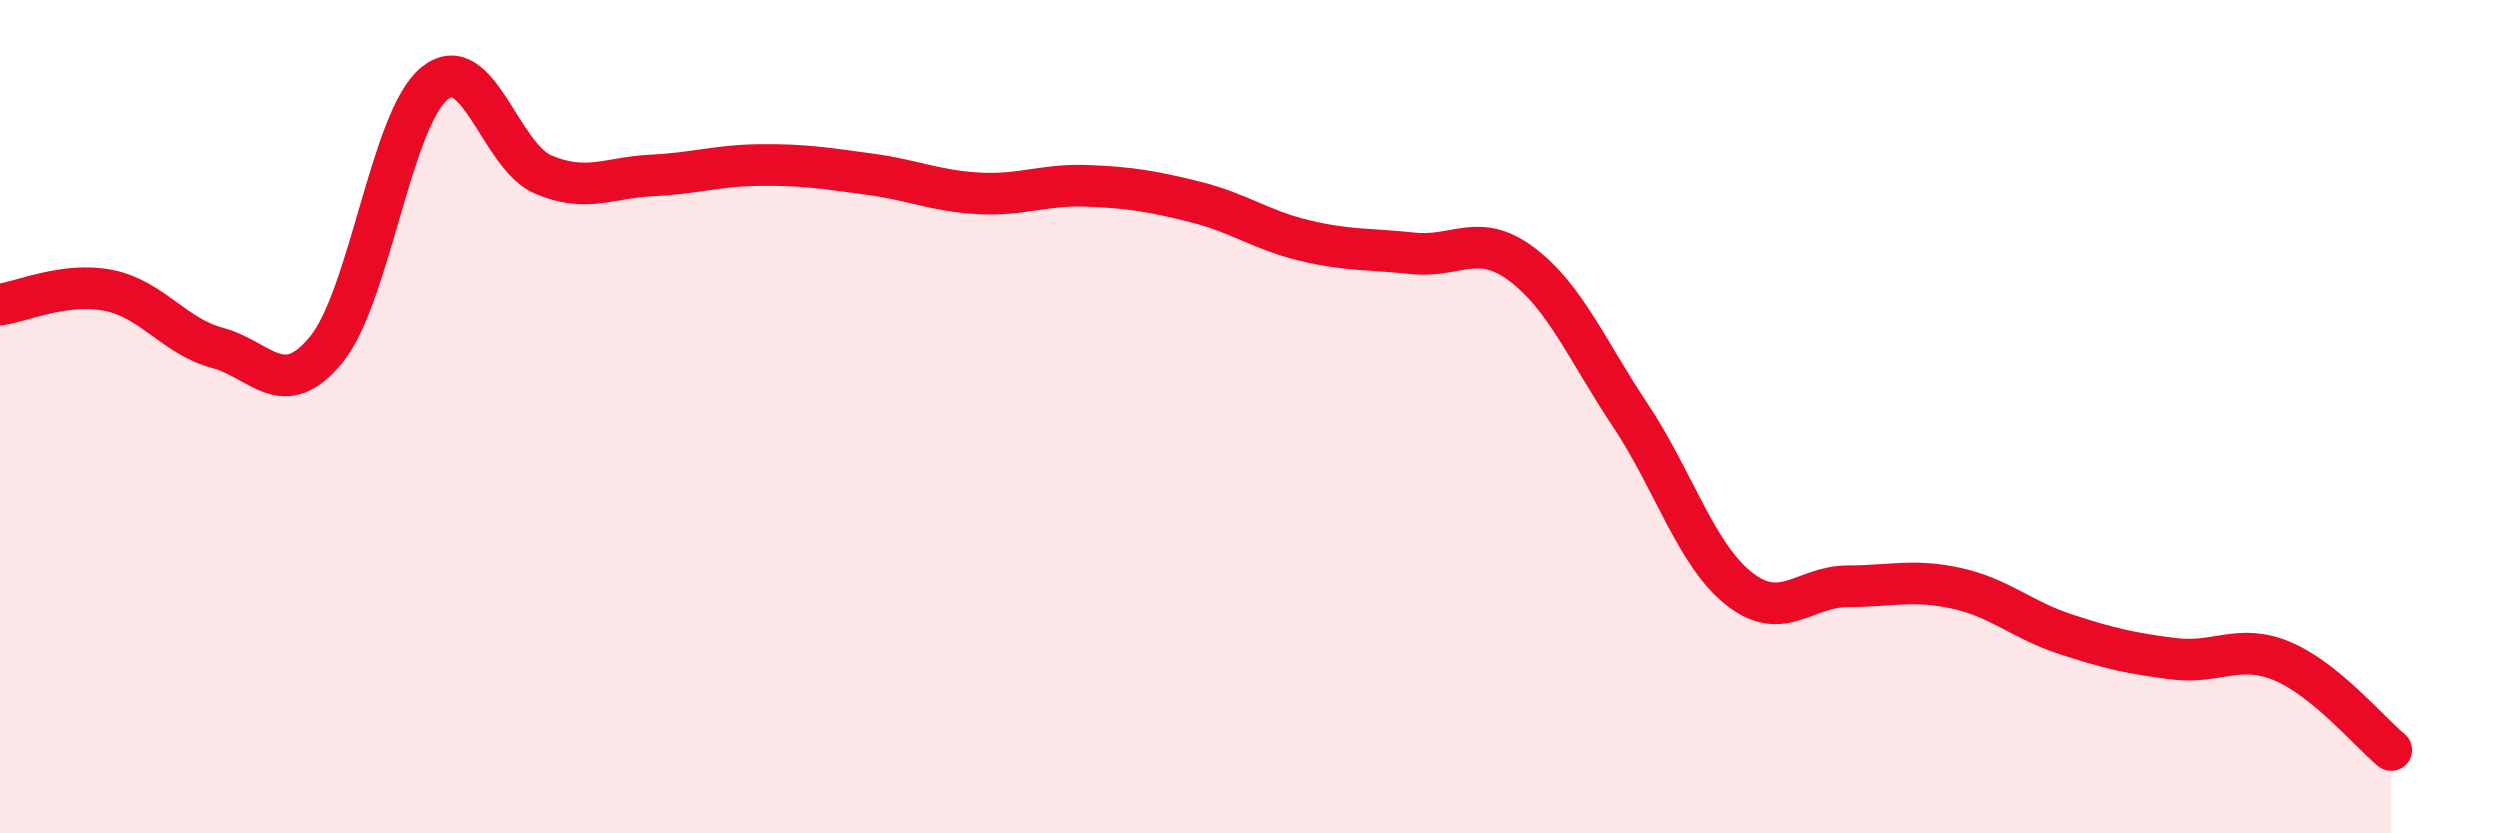 
    <svg width="60" height="20" viewBox="0 0 60 20" xmlns="http://www.w3.org/2000/svg">
      <path
        d="M 0,7.31 C 0.52,7.24 1.57,6.76 2.61,6.97 C 3.65,7.18 4.18,8.07 5.22,8.35 C 6.26,8.63 6.79,9.66 7.83,8.39 C 8.87,7.12 9.39,2.84 10.43,2 C 11.47,1.16 12,3.75 13.04,4.19 C 14.08,4.63 14.61,4.26 15.65,4.21 C 16.69,4.16 17.22,3.97 18.26,3.96 C 19.3,3.95 19.83,4.04 20.87,4.18 C 21.91,4.32 22.44,4.58 23.48,4.64 C 24.52,4.7 25.05,4.42 26.09,4.46 C 27.13,4.5 27.66,4.59 28.7,4.85 C 29.74,5.11 30.26,5.52 31.3,5.77 C 32.34,6.02 32.87,5.97 33.91,6.08 C 34.95,6.19 35.48,5.56 36.52,6.34 C 37.56,7.12 38.09,8.41 39.13,9.97 C 40.17,11.53 40.7,13.31 41.74,14.13 C 42.78,14.95 43.31,14.07 44.35,14.07 C 45.39,14.07 45.92,13.89 46.96,14.12 C 48,14.35 48.53,14.88 49.57,15.22 C 50.61,15.56 51.13,15.68 52.17,15.81 C 53.21,15.94 53.74,15.43 54.78,15.87 C 55.82,16.31 56.87,17.57 57.39,18L57.39 20L0 20Z"
        fill="#EB0A25"
        opacity="0.1"
        stroke-linecap="round"
        stroke-linejoin="round"
      />
      <path
        d="M 0,7.31 C 0.52,7.24 1.57,6.76 2.61,6.97 C 3.65,7.18 4.18,8.07 5.22,8.35 C 6.26,8.63 6.79,9.66 7.83,8.39 C 8.87,7.12 9.39,2.84 10.43,2 C 11.47,1.16 12,3.75 13.04,4.19 C 14.08,4.63 14.61,4.26 15.65,4.21 C 16.69,4.16 17.22,3.97 18.26,3.96 C 19.3,3.95 19.83,4.04 20.87,4.18 C 21.91,4.32 22.44,4.58 23.48,4.64 C 24.52,4.7 25.05,4.42 26.09,4.46 C 27.13,4.5 27.66,4.59 28.7,4.85 C 29.74,5.11 30.26,5.52 31.3,5.77 C 32.34,6.02 32.87,5.97 33.91,6.08 C 34.95,6.19 35.48,5.56 36.52,6.34 C 37.56,7.12 38.09,8.41 39.13,9.97 C 40.17,11.53 40.7,13.31 41.74,14.13 C 42.78,14.95 43.31,14.07 44.35,14.07 C 45.39,14.07 45.92,13.89 46.96,14.12 C 48,14.35 48.53,14.88 49.57,15.22 C 50.61,15.56 51.13,15.68 52.17,15.81 C 53.21,15.94 53.74,15.43 54.78,15.87 C 55.82,16.31 56.87,17.57 57.39,18"
        stroke="#EB0A25"
        stroke-width="1"
        fill="none"
        stroke-linecap="round"
        stroke-linejoin="round"
      />
    </svg>
  